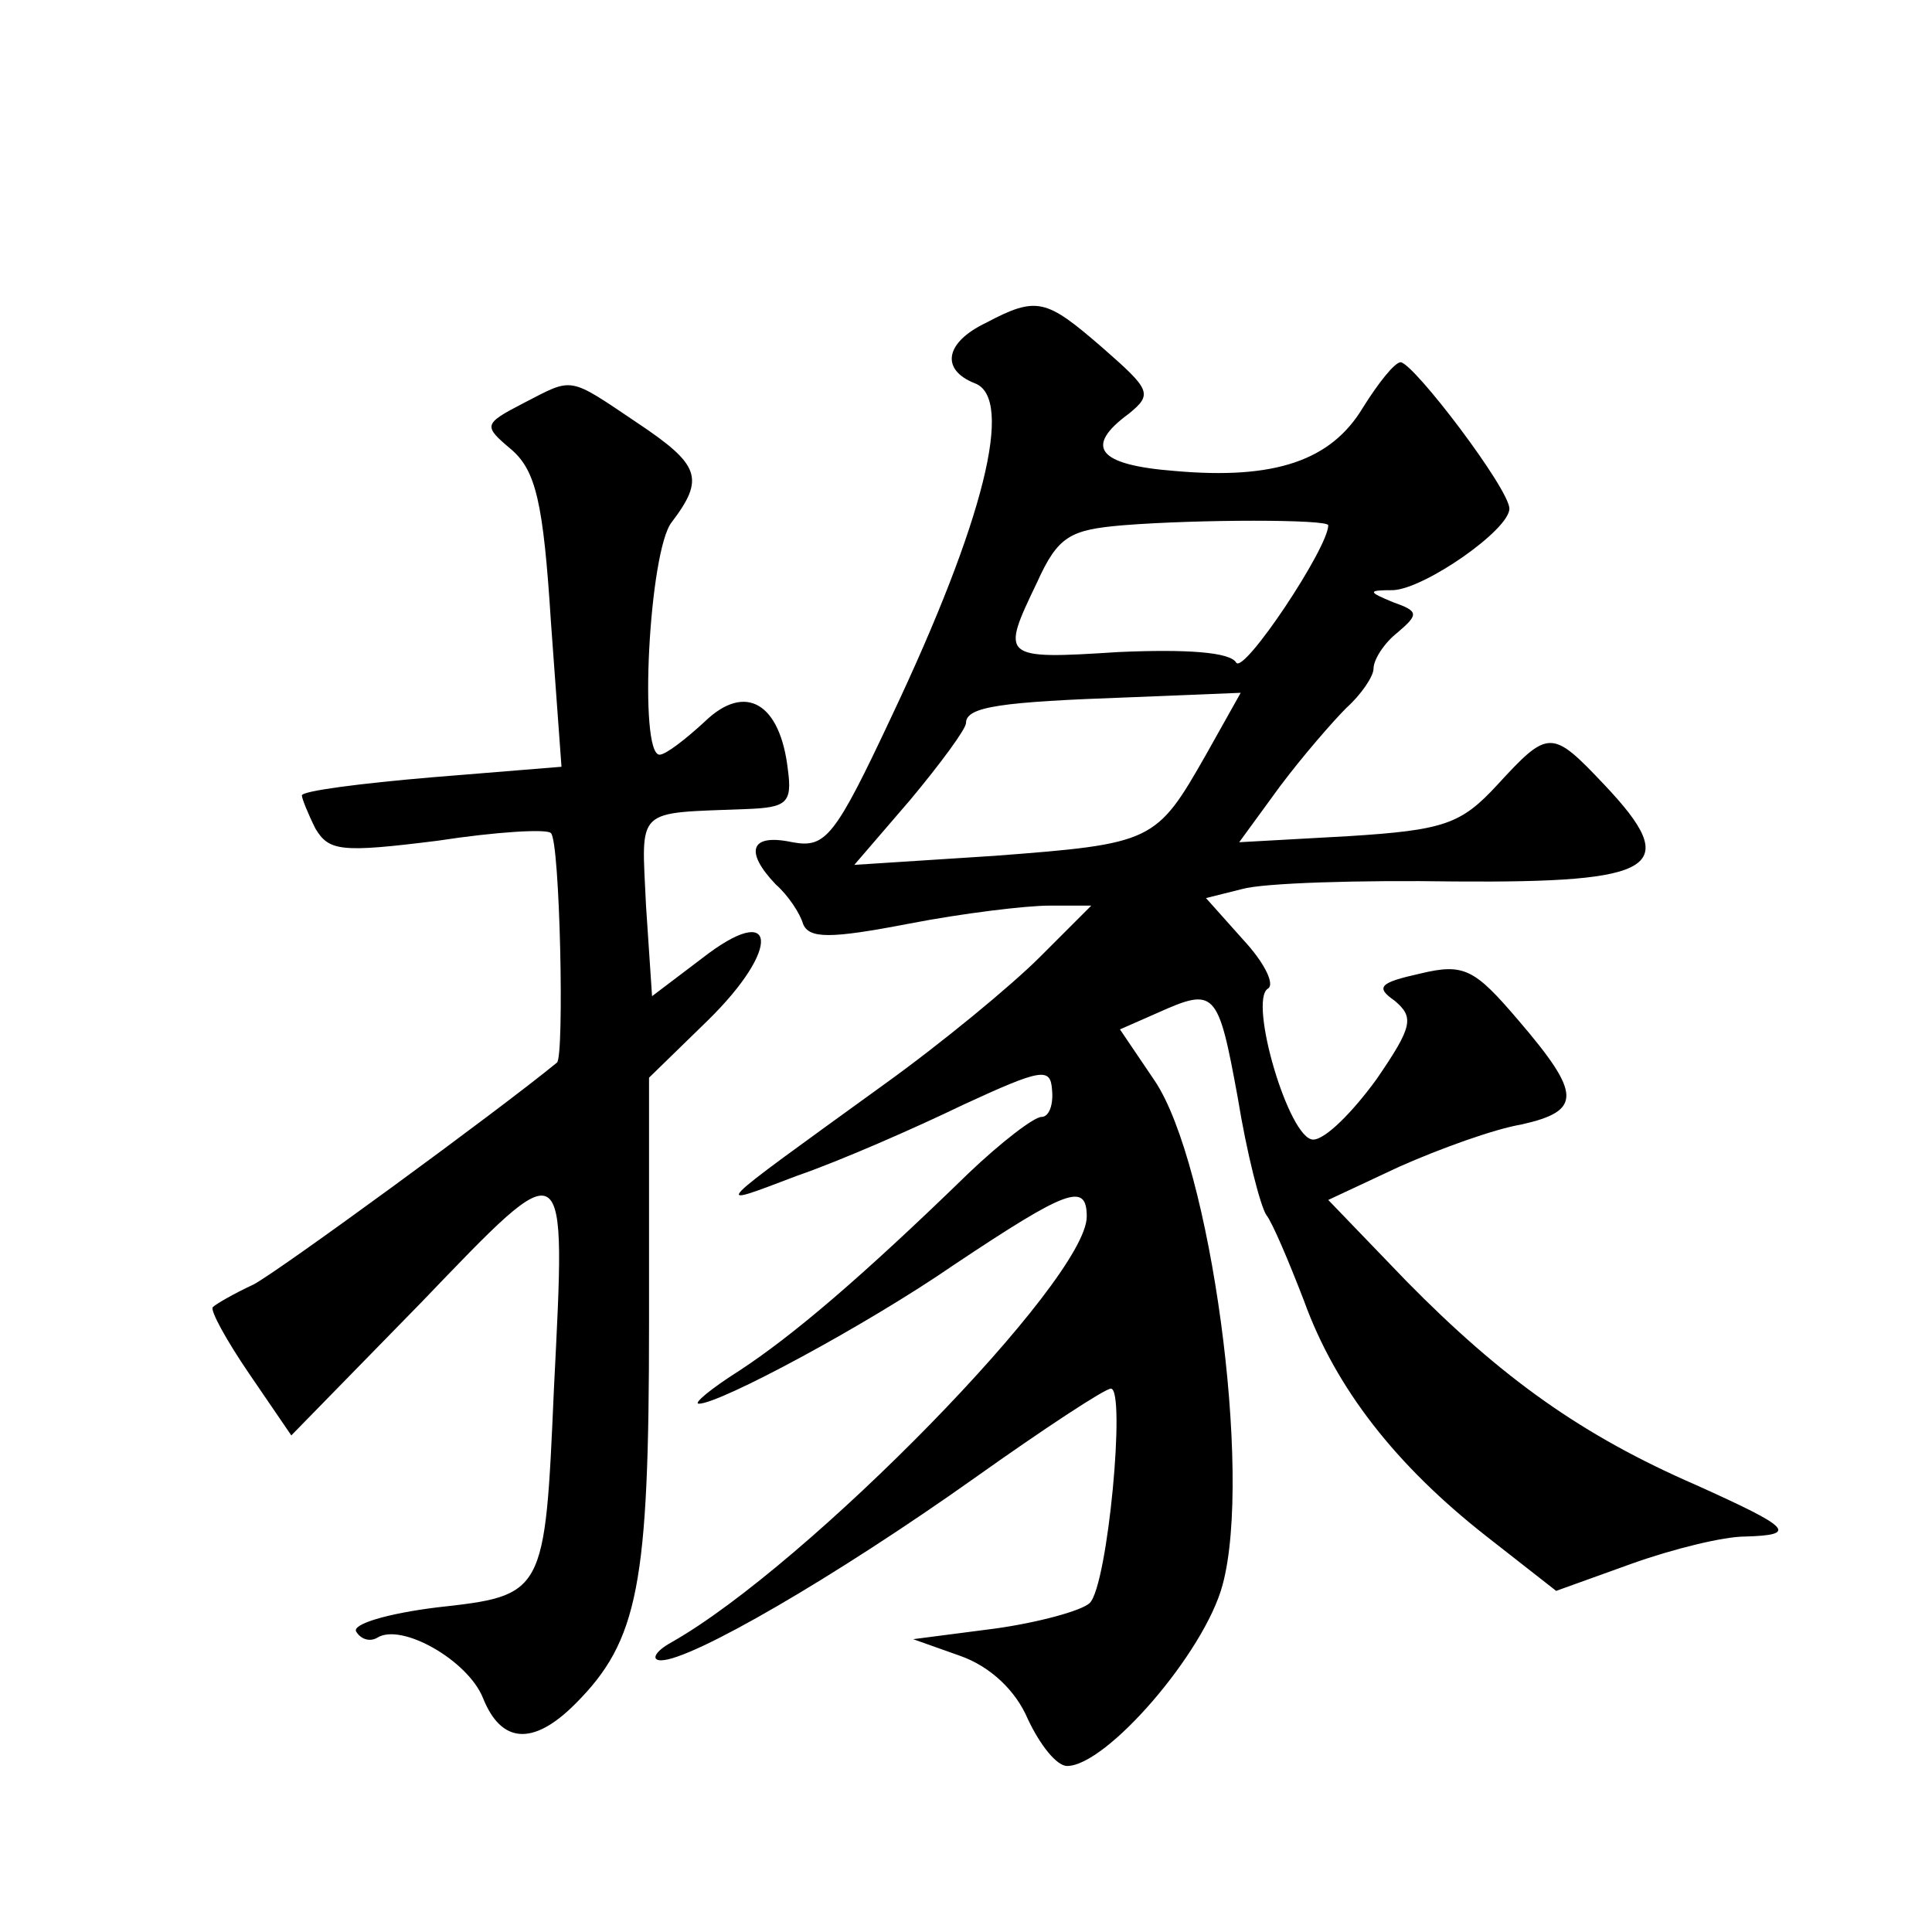 <?xml version="1.0" standalone="no"?>
<!DOCTYPE svg PUBLIC "-//W3C//DTD SVG 20010904//EN"
 "http://www.w3.org/TR/2001/REC-SVG-20010904/DTD/svg10.dtd">
<svg version="1.0" xmlns="http://www.w3.org/2000/svg"
 width="128pt" height="128pt" viewBox="0 0 128 128"
 preserveAspectRatio="xMidYMid meet">
<g transform="translate(0,128) scale(0.1,-0.1)"
fill="#0" stroke="none">
<path d="M653 1066 c-27 -13 -30 -31 -7 -40 26 -10 6 -91 -55 -220 -38 -81 -44
-88 -66 -84 -28 6 -32 -6 -11 -28 8 -7 16 -19 18 -26 4 -10 18 -10 70 0 36 7 78
12 93 12 l28 0 -34 -34 c-19 -19 -65 -57 -104 -85 -116 -84 -115 -82 -57 -60 29
10 79 32 110 47 52 24 58 25 59 10 1 -10 -2 -18 -7 -18 -5 0 -27 -17 -48 -37 -72
-70 -117 -108 -152 -131 -19 -12 -31 -22 -27 -22 14 0 111 52 169 92 75 50 88 55
88 32 0 -42 -185 -231 -275 -282 -11 -6 -14 -12 -7 -12 20 0 115 55 208 121 45
32 86 59 90 59 10 0 -2 -130 -14 -142 -5 -5 -34 -13 -63 -17 l-54 -7 31 -11 c20
-7 37 -23 45 -42 8 -17 19 -31 26 -31 26 0 91 75 103 120 20 74 -8 279 -45 334
l-23 34 25 11 c38 17 40 15 53 -56 6 -37 15 -72 19 -78 4 -5 15 -31 25 -57 21 -58
61 -109 121 -156 l46 -36 50 18 c28 10 61 18 75 18 36 1 30 6 -32 34 -76 33 -129
71 -192 135 l-52 54 47 22 c27 12 63 25 81 28 40 9 40 20 -2 69 -29 34 -36 38 -65
31 -27 -6 -30 -9 -17 -18 13 -11 12 -17 -12 -52 -16 -22 -34 -40 -42 -40 -16 0
-43 92 -30 100 5 3 -3 18 -16 32 l-25 28 24 6 c14 4 77 6 141 5 134 -1 151 9 99
64 -35 37 -37 37 -71 0 -24 -26 -35 -30 -99 -34 l-72 -4 27 37 c15 20 35 43 44
52 10 9 18 21 18 26 0 6 7 17 16 24 14 12 14 14 -3 20 -17 7 -17 8 0 8 21 1 77
40 77 54 0 13 -63 96 -72 97 -4 0 -15 -14 -25 -30 -21 -35 -58 -48 -125 -42 -51
4 -60 16 -30 38 16 13 14 16 -18 44 -37 32 -43 34 -77 16z m227 -134 c0 -15 -56
-99 -61 -91 -4 7 -33 9 -78 7 -78 -5 -78 -4 -54 46 14 31 22 35 57 38 50 4 136
4 136 0z m-81 -152 c-33 -58 -35 -59 -140 -67 l-93 -6 37 43 c20 24 37 47 37 51
0 11 24 14 108 17 l74 3 -23 -41z M347 1013 c-27 -14 -27 -15 -8 -31 16 -14 21
-35 26 -114 l7 -96 -86 -7 c-47 -4 -86 -9 -86 -12 0 -2 4 -12 9 -22 9 -15 17 -16
81 -8 39 6 73 8 75 5 6 -5 9 -148 4 -152 -39 -32 -184 -138 -201 -147 -13 -6 -25
-13 -27 -15 -2 -2 9 -22 24 -44 l28 -41 86 88 c98 102 96 103 88 -57 -6 -137 -6
-137 -78 -145 -32 -4 -56 -11 -53 -16 3 -5 9 -7 14 -4 16 10 60 -15 70 -40 12 -30
33 -32 61 -4 42 42 49 79 49 252 l0 163 39 38 c49 48 46 80 -4 41 l-33 -25 -4 60
c-3 66 -8 61 67 64 26 1 30 4 27 26 -5 44 -28 58 -55 32 -13 -12 -26 -22 -30 -22
-14 0 -7 135 8 154 22 29 19 38 -23 66 -46 31 -42 30 -75 13z"/>
</g>
</svg>
